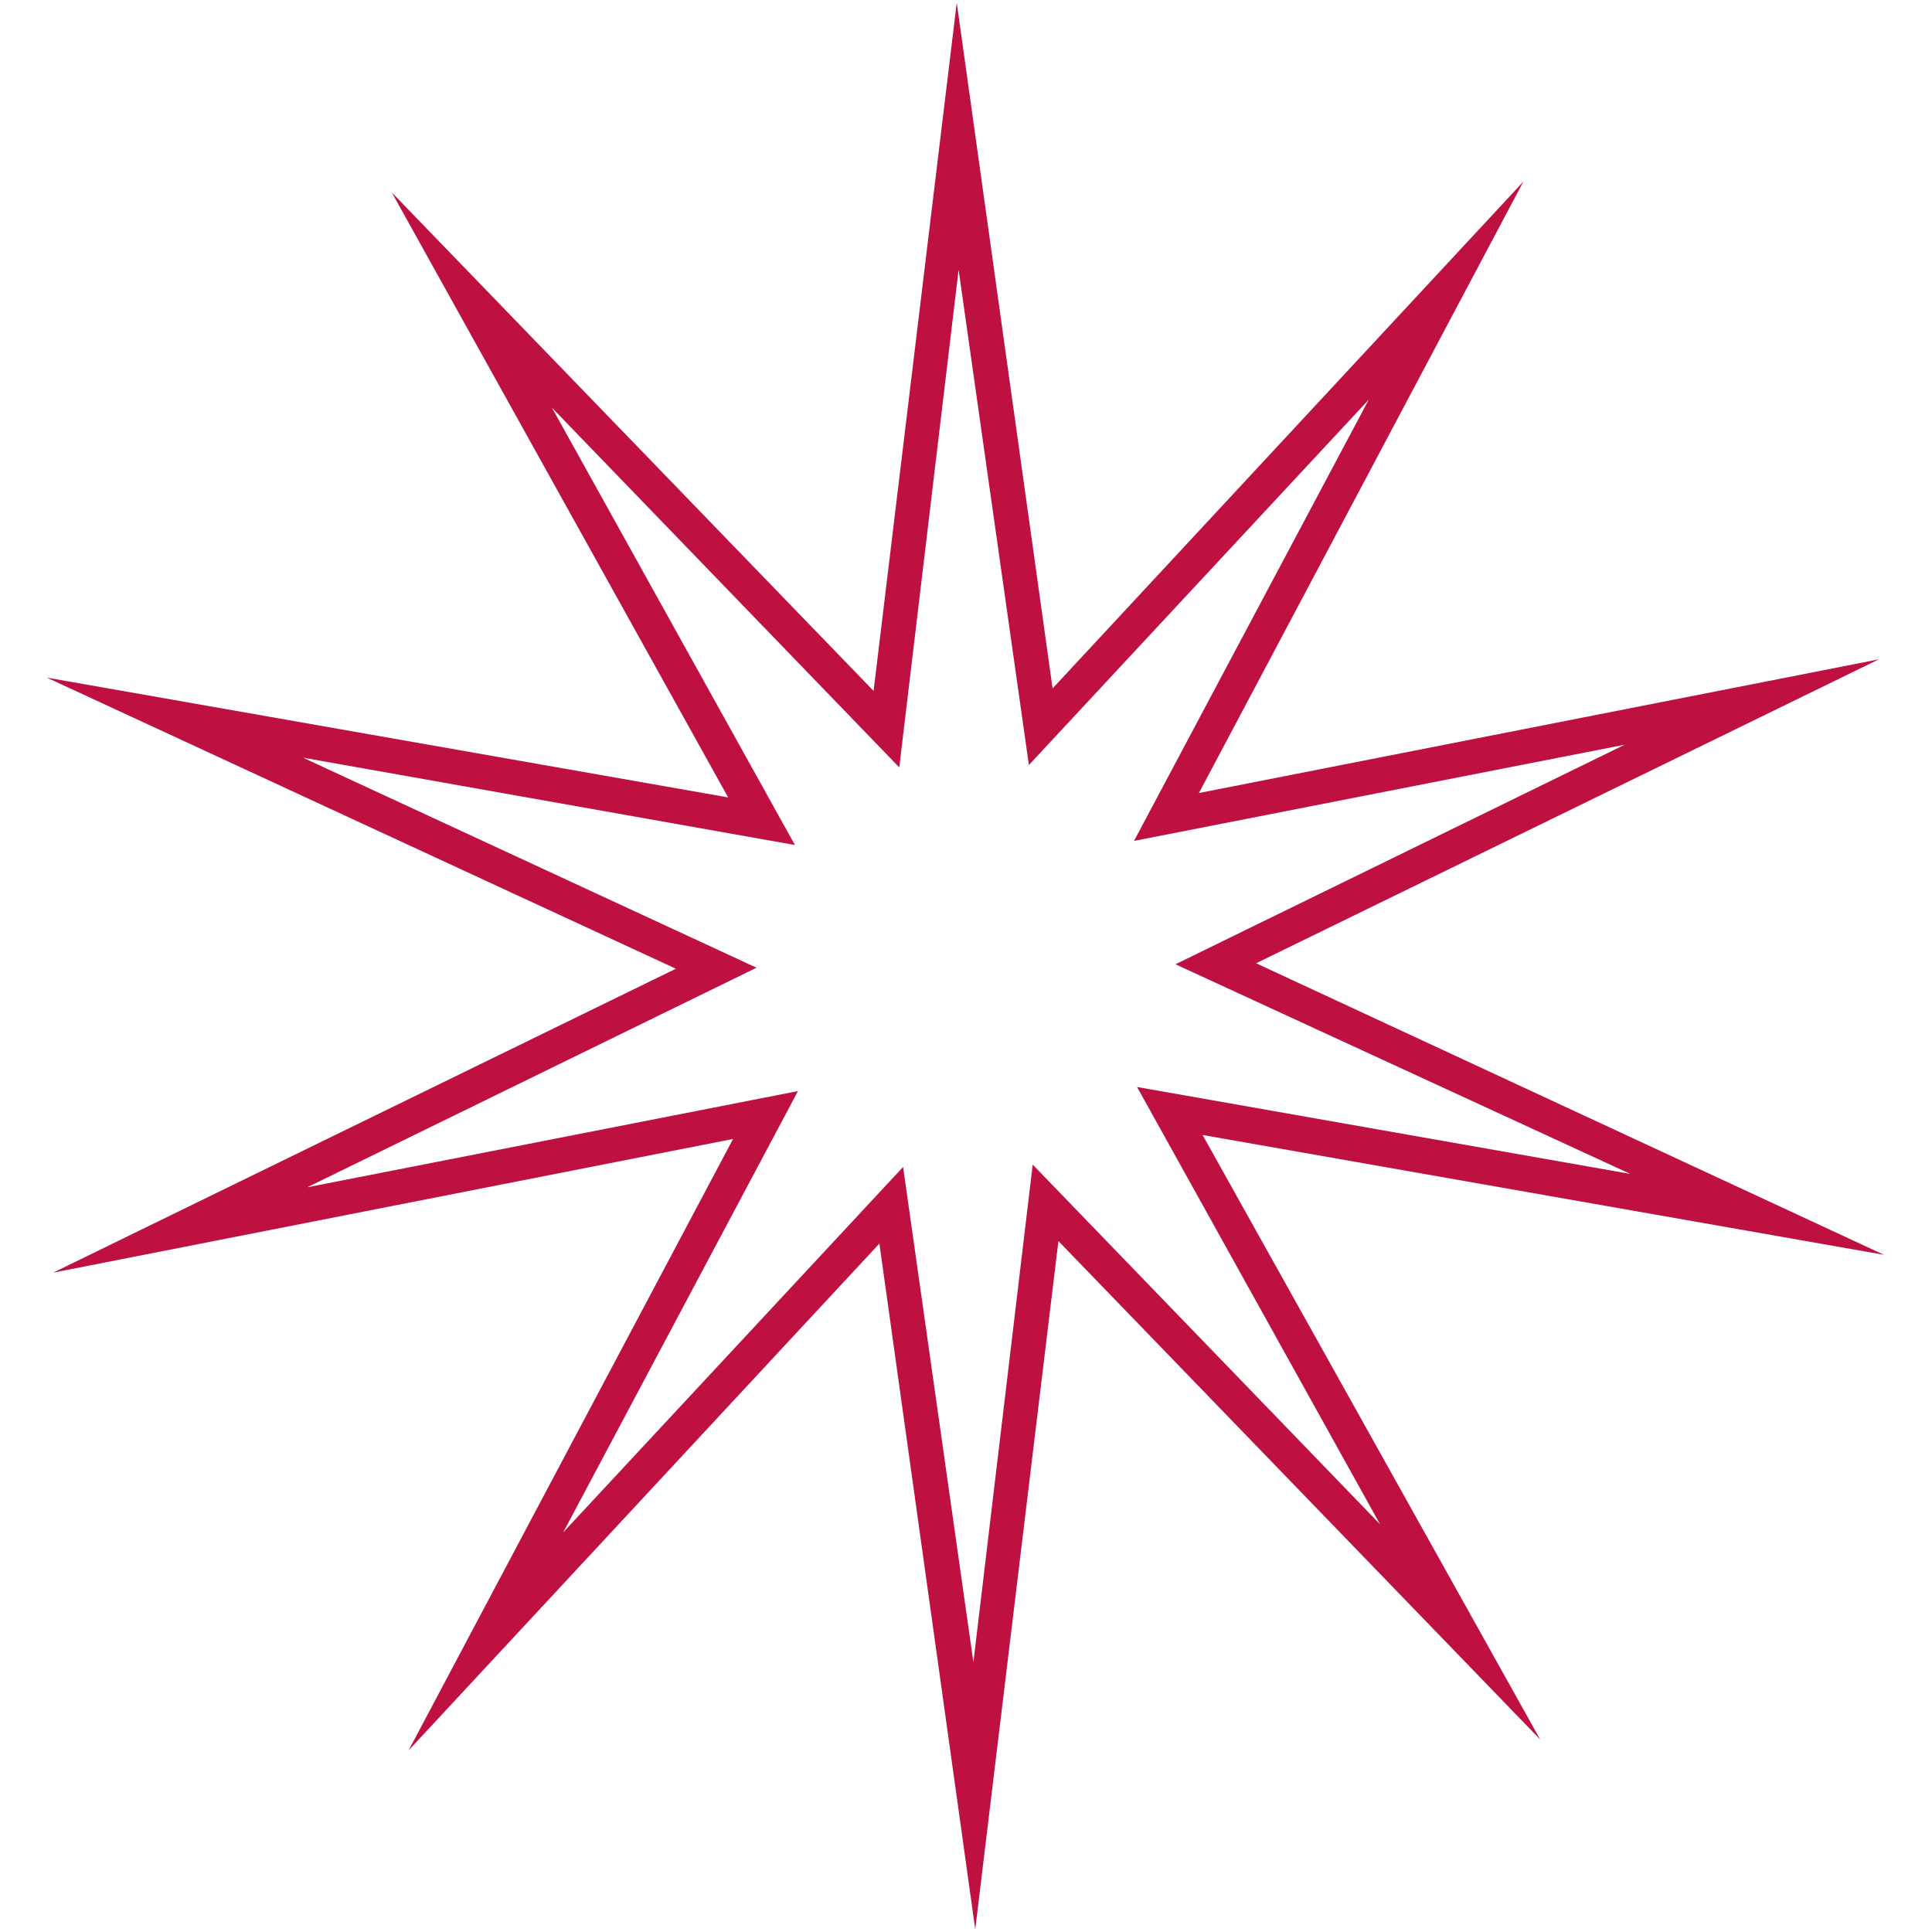<svg xmlns="http://www.w3.org/2000/svg" xmlns:xlink="http://www.w3.org/1999/xlink" width="1080" zoomAndPan="magnify" viewBox="0 0 810 810" height="1080" preserveAspectRatio="xMidYMid meet" version="1.0"><defs><clipPath id="8fda8e0a83"><path d="M 19 1 L 790 1 L 790 809 L 19 809 Z M 19 1 " clip-rule="nonzero"/></clipPath><clipPath id="d1322ef1d2"><path d="M -100.188 169.023 L 665.512 -88.199 L 910.559 641.238 L 144.859 898.465 Z M -100.188 169.023 " clip-rule="nonzero"/></clipPath><clipPath id="dd9d0c9e1c"><path d="M -100.188 169.023 L 665.512 -88.199 L 910.559 641.238 L 144.859 898.465 Z M -100.188 169.023 " clip-rule="nonzero"/></clipPath></defs><g clip-path="url(#8fda8e0a83)"><g clip-path="url(#d1322ef1d2)"><g clip-path="url(#dd9d0c9e1c)"><path fill="#be1142" d="M 645.75 729.312 L 443.742 520.332 L 408.875 808.887 L 368.691 521.367 L 171.297 733.875 L 307.34 477.516 L 22.277 533.566 L 283.363 406.145 L 19.621 284.09 L 305.281 334.32 L 164.246 80.68 L 366.254 289.664 L 401.117 1.105 L 441.301 288.625 L 638.699 76.121 L 502.652 332.477 L 787.719 276.426 L 526.629 403.852 L 789.855 526.078 L 504.195 475.848 Z M 378.625 489.254 L 408.098 696.914 L 432.969 488.266 L 578.594 639.062 L 476.719 455.727 L 683.496 492.164 L 492.816 404.273 L 681.176 312.219 L 475.441 352.555 L 573.867 167.543 L 431.371 320.738 L 401.898 113.078 L 377.023 321.73 L 231.398 170.93 L 333.277 354.27 L 127.016 317.656 L 317.18 405.719 L 128.816 497.777 L 334.555 457.438 L 236.125 642.453 Z M 378.625 489.254 " fill-opacity="1" fill-rule="nonzero"/></g></g></g></svg>